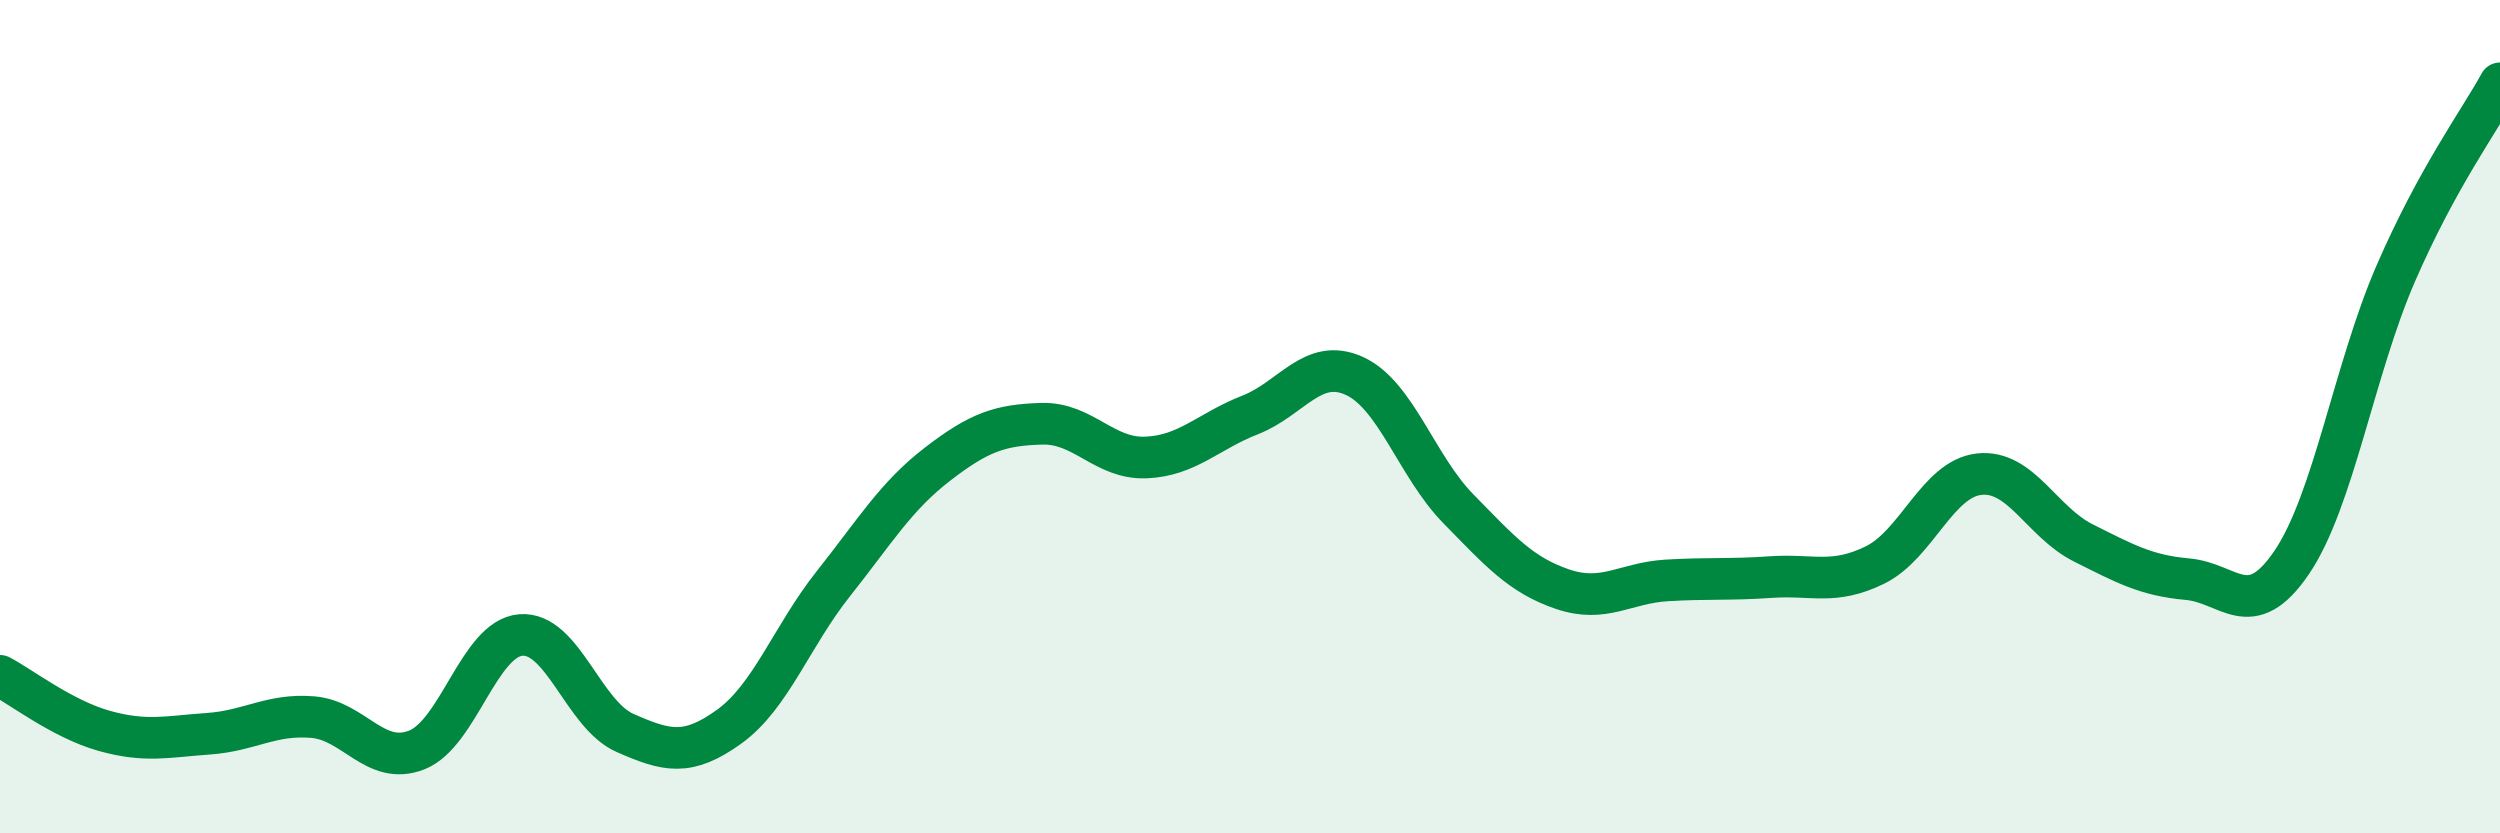 
    <svg width="60" height="20" viewBox="0 0 60 20" xmlns="http://www.w3.org/2000/svg">
      <path
        d="M 0,16.22 C 0.5,16.48 1.5,17.26 2.5,17.54 C 3.5,17.82 4,17.68 5,17.61 C 6,17.54 6.5,17.13 7.5,17.21 C 8.5,17.29 9,18.39 10,18 C 11,17.61 11.5,15.32 12.5,15.24 C 13.5,15.16 14,17.15 15,17.59 C 16,18.03 16.5,18.16 17.5,17.44 C 18.5,16.72 19,15.27 20,14.01 C 21,12.75 21.5,11.91 22.5,11.14 C 23.5,10.37 24,10.2 25,10.17 C 26,10.14 26.5,11.02 27.5,10.98 C 28.5,10.94 29,10.35 30,9.96 C 31,9.57 31.5,8.57 32.5,9.02 C 33.5,9.47 34,11.19 35,12.21 C 36,13.23 36.5,13.8 37.5,14.14 C 38.5,14.48 39,13.99 40,13.93 C 41,13.87 41.5,13.92 42.5,13.85 C 43.5,13.78 44,14.05 45,13.56 C 46,13.07 46.5,11.49 47.5,11.38 C 48.5,11.27 49,12.53 50,13.03 C 51,13.53 51.5,13.81 52.5,13.9 C 53.5,13.99 54,14.97 55,13.5 C 56,12.03 56.5,8.86 57.5,6.56 C 58.5,4.26 59.5,2.91 60,2L60 20L0 20Z"
        fill="#008740"
        opacity="0.1"
        stroke-linecap="round"
        stroke-linejoin="round"
      />
      <path
        d="M 0,16.22 C 0.5,16.48 1.5,17.26 2.5,17.54 C 3.5,17.82 4,17.68 5,17.61 C 6,17.54 6.5,17.13 7.5,17.21 C 8.5,17.29 9,18.39 10,18 C 11,17.61 11.5,15.32 12.5,15.24 C 13.5,15.16 14,17.15 15,17.59 C 16,18.03 16.5,18.16 17.5,17.44 C 18.5,16.72 19,15.27 20,14.01 C 21,12.75 21.5,11.91 22.5,11.14 C 23.5,10.37 24,10.2 25,10.17 C 26,10.14 26.5,11.02 27.5,10.98 C 28.5,10.94 29,10.35 30,9.96 C 31,9.57 31.5,8.57 32.5,9.02 C 33.5,9.47 34,11.19 35,12.21 C 36,13.23 36.5,13.8 37.5,14.14 C 38.5,14.48 39,13.99 40,13.93 C 41,13.87 41.5,13.92 42.5,13.85 C 43.5,13.78 44,14.05 45,13.56 C 46,13.07 46.5,11.49 47.5,11.38 C 48.5,11.27 49,12.53 50,13.03 C 51,13.53 51.5,13.81 52.5,13.9 C 53.5,13.99 54,14.97 55,13.5 C 56,12.03 56.5,8.86 57.5,6.56 C 58.5,4.26 59.5,2.91 60,2"
        stroke="#008740"
        stroke-width="1"
        fill="none"
        stroke-linecap="round"
        stroke-linejoin="round"
      />
    </svg>
  